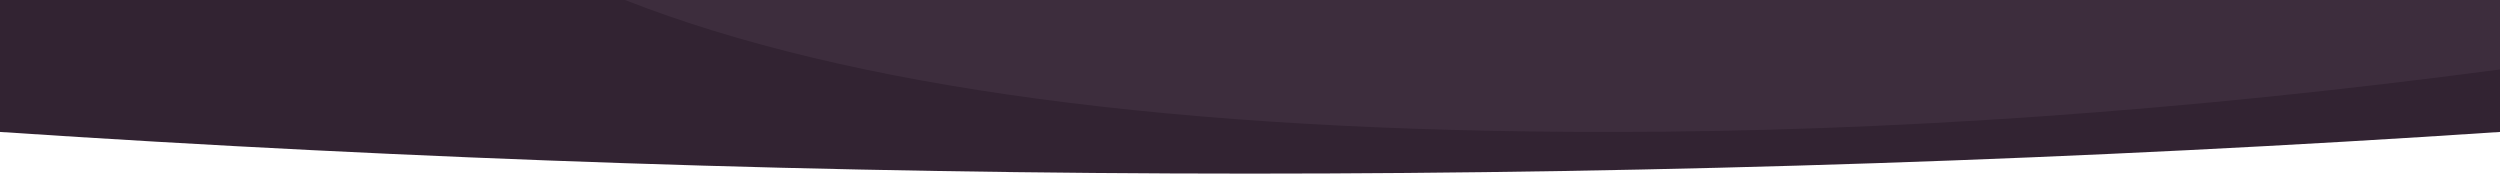 <?xml version="1.0" encoding="UTF-8"?>
<svg preserveAspectRatio="none" viewBox="0 0 1440 100" version="1.1" xmlns="http://www.w3.org/2000/svg" xmlns:xlink="http://www.w3.org/1999/xlink">
    <title>Background</title>
    <g id="Symbols" stroke="none" stroke-width="1" fill="none" fill-rule="evenodd">
        <g id="Background">
            <path d="M0,0 L1440,0 L1440,76 C1200,92 960,100 720,100 C480,100 240,92 0,76 L0,0 Z" id="Rectangle" fill="#322332"></path>
            <path d="M360,0 L1440,0 L1440,40 C1259.231,64 1088.102,76 926.613,76 C678.168,76 489.297,50.667 360,0 Z" id="Shine" fill="#3D2D3D"></path>
        </g>
    </g>
</svg>